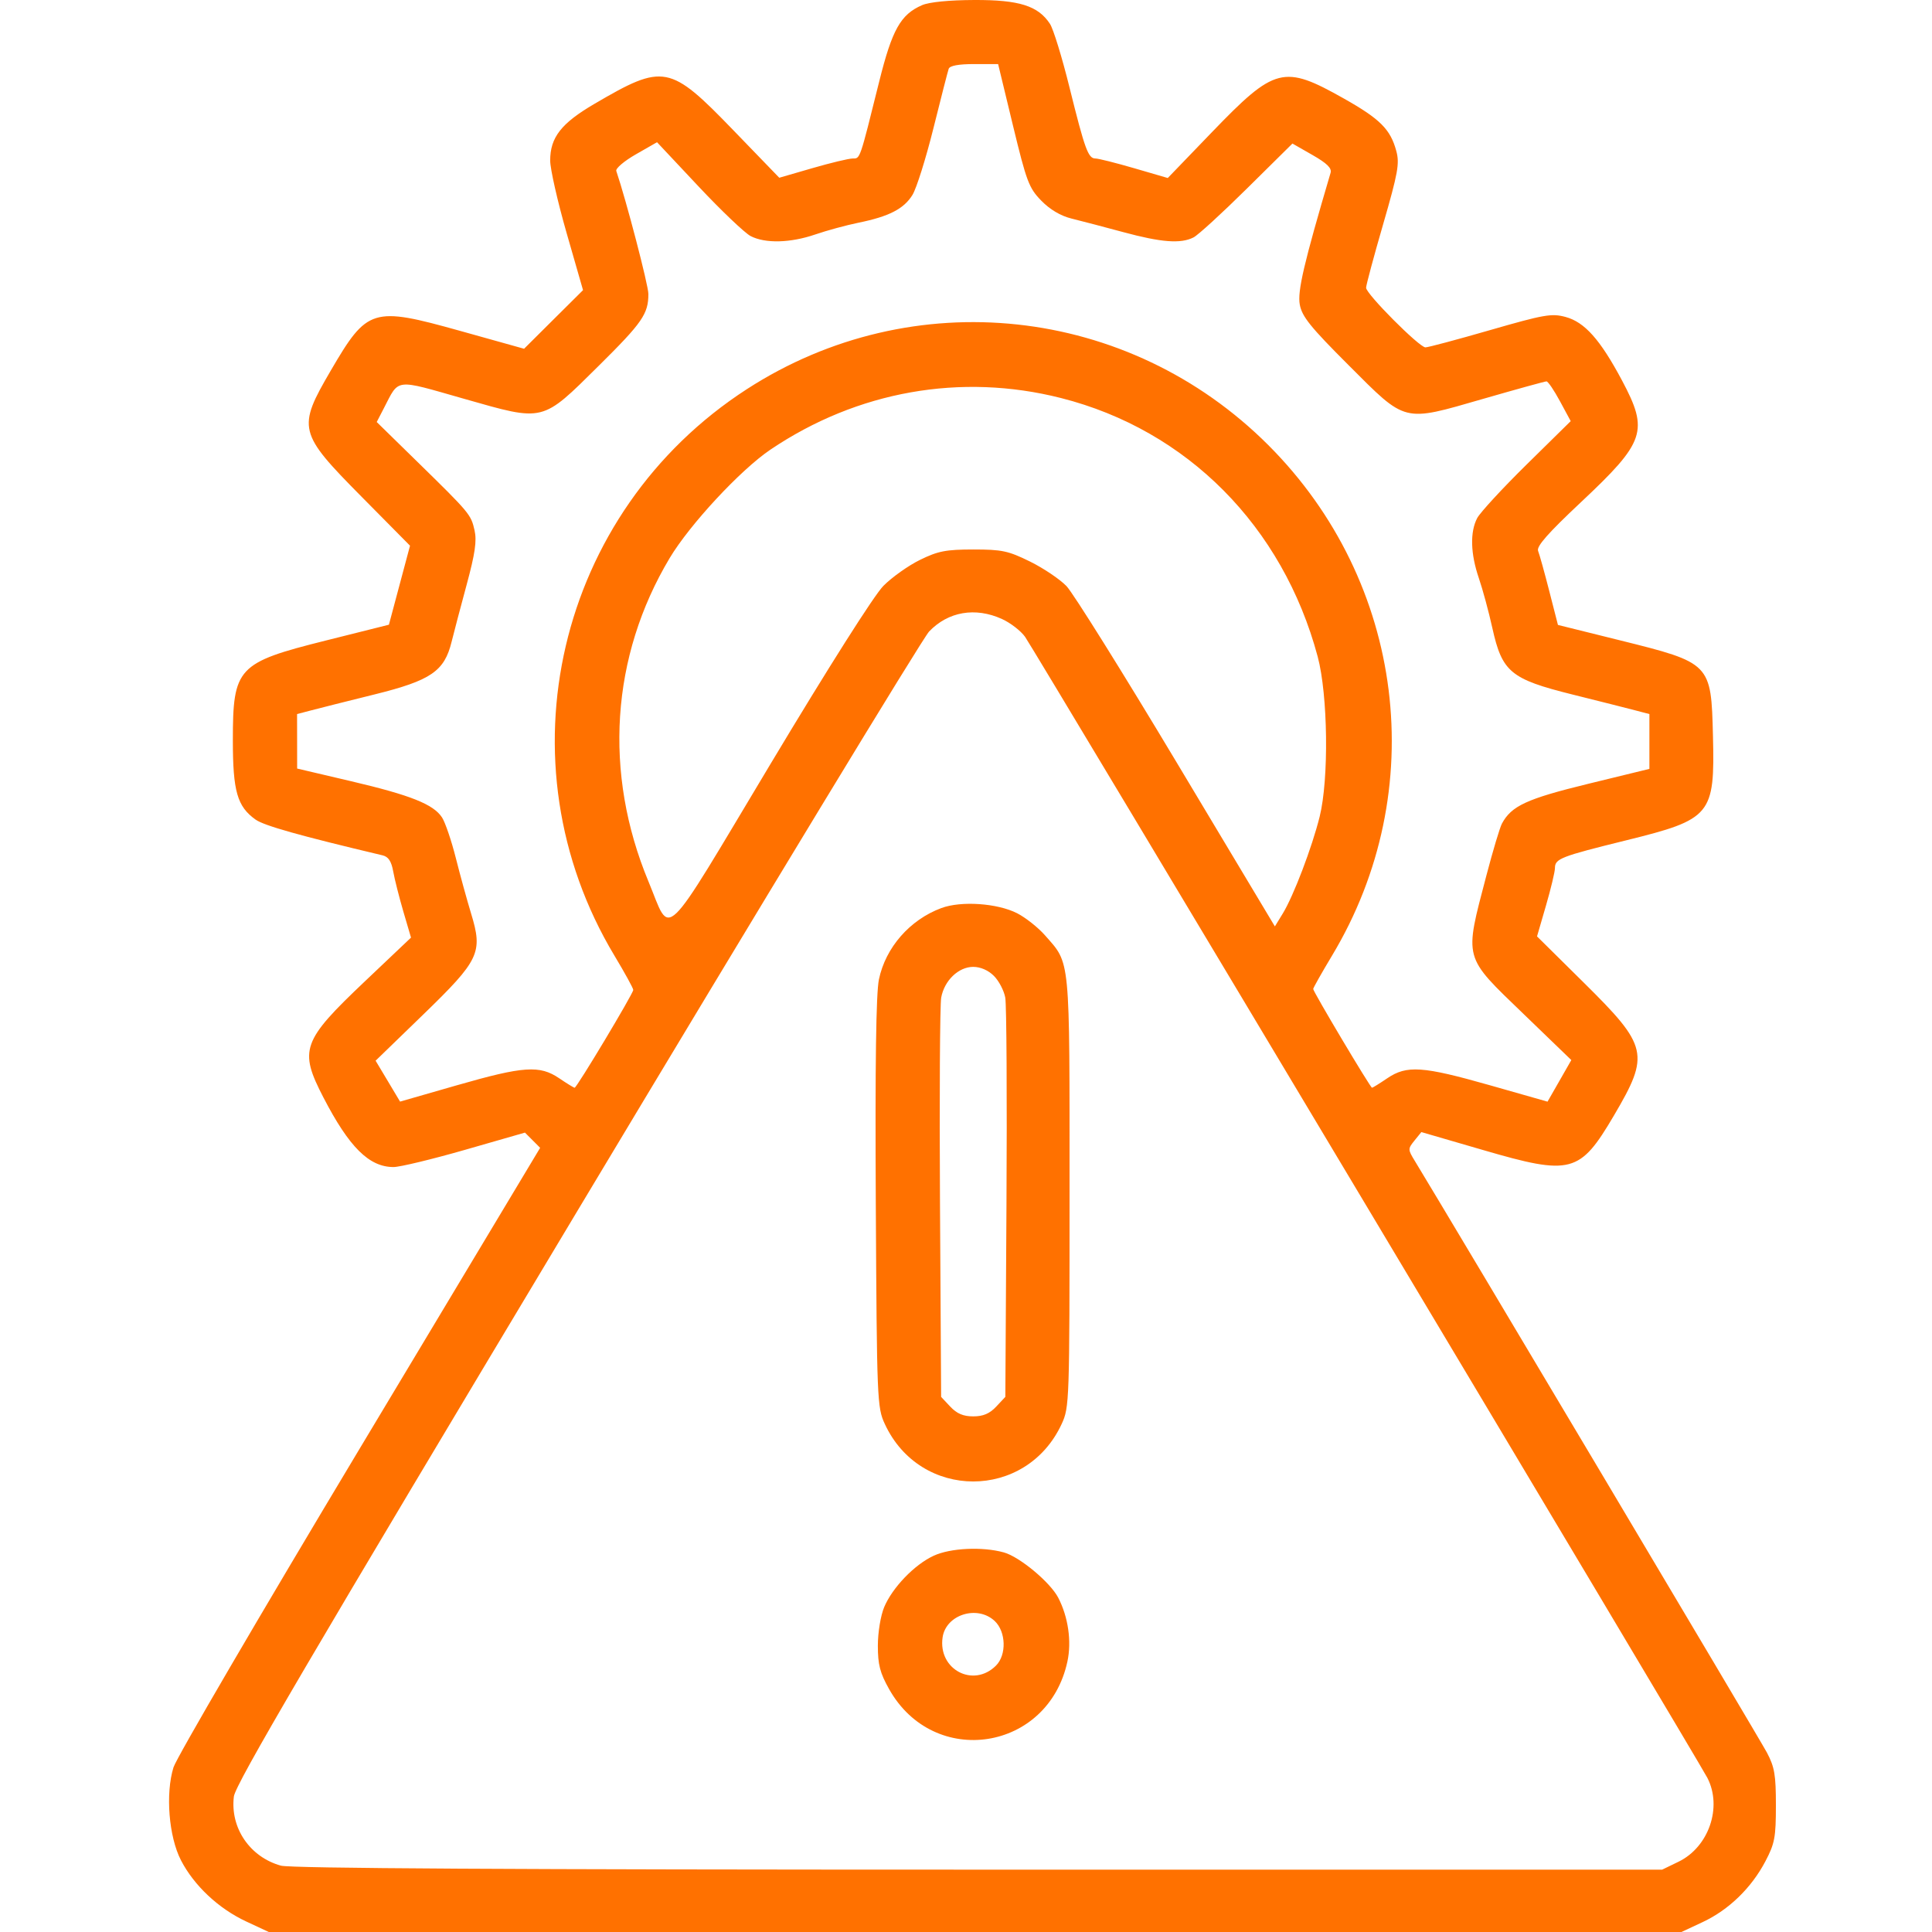 <?xml version="1.0" encoding="UTF-8"?> <svg xmlns="http://www.w3.org/2000/svg" width="80" height="80" viewBox="0 0 80 80" fill="none"> <path fill-rule="evenodd" clip-rule="evenodd" d="M38.18 0.214C37.291 0.601 36.941 1.227 36.405 3.38C35.589 6.659 35.622 6.563 35.306 6.563C35.147 6.563 34.398 6.743 33.642 6.962L32.268 7.36L30.379 5.406C27.731 2.666 27.486 2.619 24.612 4.302C23.239 5.105 22.782 5.69 22.782 6.646C22.781 6.992 23.087 8.342 23.461 9.645L24.142 12.014L22.921 13.227L21.701 14.441L19.046 13.699C15.422 12.687 15.21 12.752 13.699 15.34C12.302 17.732 12.346 17.914 14.966 20.562L16.978 22.596L16.541 24.232L16.104 25.868L13.486 26.524C9.828 27.44 9.642 27.639 9.642 30.659C9.642 32.767 9.823 33.396 10.582 33.937C10.936 34.189 12.398 34.601 15.842 35.418C16.083 35.475 16.206 35.662 16.282 36.085C16.34 36.409 16.53 37.157 16.703 37.749L17.019 38.824L15.107 40.637C12.504 43.106 12.373 43.474 13.391 45.442C14.458 47.504 15.284 48.324 16.294 48.325C16.554 48.326 17.885 48.005 19.252 47.613L21.737 46.899L22.052 47.214L22.366 47.529L14.886 59.997C10.773 66.854 7.306 72.787 7.184 73.182C6.846 74.269 6.989 76.053 7.492 77.028C8.032 78.075 9.047 79.029 10.19 79.562L11.128 80H40.378H69.627L70.511 79.586C71.587 79.081 72.522 78.175 73.101 77.073C73.488 76.337 73.536 76.082 73.536 74.76C73.537 73.496 73.481 73.169 73.164 72.57C72.877 72.028 60.016 50.419 58.584 48.071C58.294 47.597 58.294 47.571 58.57 47.229L58.855 46.877L61.406 47.619C65.06 48.684 65.418 48.589 66.831 46.189C68.324 43.652 68.25 43.327 65.577 40.685L63.645 38.774L64.016 37.497C64.22 36.795 64.387 36.096 64.387 35.944C64.387 35.557 64.624 35.465 67.334 34.797C70.863 33.926 71.011 33.749 70.93 30.471C70.856 27.462 70.844 27.45 67.069 26.512L64.511 25.877L64.151 24.471C63.953 23.698 63.745 22.951 63.689 22.811C63.615 22.626 64.093 22.082 65.468 20.791C68.129 18.292 68.278 17.847 67.164 15.754C66.263 14.063 65.618 13.338 64.825 13.124C64.249 12.969 63.941 13.023 61.704 13.668C60.339 14.062 59.133 14.384 59.024 14.384C58.77 14.384 56.567 12.171 56.567 11.916C56.567 11.809 56.884 10.626 57.273 9.285C57.887 7.164 57.958 6.771 57.819 6.257C57.577 5.355 57.148 4.926 55.645 4.079C53.15 2.672 52.794 2.764 50.177 5.48L48.355 7.371L46.969 6.967C46.206 6.745 45.483 6.563 45.362 6.563C45.059 6.563 44.925 6.197 44.285 3.617C43.98 2.383 43.616 1.2 43.477 0.988C42.987 0.24 42.204 -0.007 40.345 0C39.298 0.004 38.476 0.085 38.18 0.214ZM41.944 5.195C42.506 7.519 42.606 7.785 43.116 8.308C43.477 8.678 43.92 8.94 44.372 9.051C44.756 9.145 45.721 9.398 46.516 9.613C48.09 10.039 48.892 10.1 49.421 9.831C49.609 9.736 50.607 8.822 51.639 7.801L53.517 5.944L54.346 6.418C54.951 6.764 55.154 6.964 55.096 7.158C53.991 10.901 53.72 12.058 53.821 12.612C53.912 13.108 54.259 13.539 55.836 15.115C58.248 17.528 58.064 17.482 61.42 16.514C62.796 16.117 63.974 15.792 64.037 15.792C64.101 15.793 64.352 16.163 64.596 16.616L65.04 17.438L63.214 19.235C62.21 20.223 61.289 21.222 61.167 21.454C60.865 22.031 60.89 22.93 61.236 23.94C61.395 24.405 61.647 25.334 61.795 26.005C62.199 27.828 62.552 28.121 65.111 28.758C66.219 29.034 67.388 29.328 67.711 29.414L68.298 29.568V30.703V31.838L65.761 32.457C63.219 33.077 62.584 33.37 62.191 34.105C62.105 34.265 61.818 35.225 61.552 36.239C60.627 39.771 60.57 39.557 63.096 41.995L65.065 43.895L64.573 44.756L64.08 45.617L61.693 44.938C58.903 44.145 58.251 44.101 57.442 44.65C57.125 44.865 56.842 45.041 56.812 45.041C56.745 45.041 54.377 41.065 54.377 40.952C54.377 40.906 54.727 40.286 55.154 39.575C59.259 32.745 58.181 24.094 52.519 18.432C46.723 12.637 37.784 11.677 30.926 16.114C23.05 21.208 20.631 31.565 25.445 39.575C25.872 40.286 26.222 40.923 26.222 40.991C26.222 41.138 23.883 45.041 23.794 45.041C23.761 45.041 23.474 44.865 23.157 44.65C22.347 44.1 21.684 44.145 18.926 44.937L16.566 45.615L16.06 44.768L15.553 43.921L17.517 42.018C19.857 39.751 20.001 39.447 19.507 37.827C19.34 37.278 19.054 36.241 18.873 35.522C18.691 34.803 18.434 34.049 18.303 33.848C17.945 33.302 17.004 32.927 14.532 32.347L12.304 31.824L12.303 30.697L12.301 29.568L12.888 29.414C13.21 29.328 14.389 29.032 15.508 28.755C17.844 28.176 18.401 27.795 18.7 26.575C18.794 26.193 19.075 25.126 19.325 24.204C19.671 22.925 19.748 22.395 19.651 21.964C19.502 21.303 19.46 21.253 17.274 19.114L15.599 17.475L15.893 16.907C16.542 15.655 16.3 15.683 19.218 16.514C22.558 17.464 22.416 17.499 24.795 15.144C26.6 13.357 26.848 12.998 26.848 12.172C26.848 11.81 25.931 8.295 25.519 7.079C25.484 6.975 25.849 6.665 26.331 6.39L27.206 5.889L28.923 7.718C29.868 8.724 30.84 9.65 31.083 9.776C31.689 10.089 32.731 10.062 33.764 9.707C34.24 9.543 35.043 9.325 35.548 9.222C36.814 8.964 37.426 8.649 37.783 8.072C37.95 7.801 38.34 6.56 38.651 5.312C38.961 4.065 39.246 2.956 39.283 2.849C39.328 2.72 39.69 2.653 40.341 2.653H41.33L41.944 5.195ZM43.935 16.482C49.157 17.806 53.117 21.795 54.562 27.187C54.988 28.776 55.031 32.258 54.644 33.817C54.327 35.091 53.561 37.103 53.115 37.83L52.79 38.361L48.724 31.573C46.488 27.84 44.434 24.553 44.16 24.268C43.886 23.984 43.206 23.526 42.648 23.251C41.748 22.808 41.485 22.753 40.302 22.753C39.168 22.754 38.84 22.818 38.096 23.183C37.615 23.418 36.932 23.903 36.579 24.26C36.196 24.647 34.31 27.621 31.908 31.629C27.319 39.283 27.812 38.808 26.854 36.507C24.981 32.008 25.296 27.183 27.727 23.113C28.558 21.721 30.665 19.453 31.901 18.619C35.495 16.193 39.79 15.43 43.935 16.482ZM41.488 25.631C41.841 25.791 42.272 26.124 42.447 26.371C42.828 26.908 70.328 72.898 70.699 73.618C71.325 74.834 70.756 76.484 69.502 77.091L68.825 77.419L40.524 77.418C21.258 77.418 12.034 77.365 11.632 77.253C10.347 76.896 9.526 75.691 9.684 74.39C9.745 73.883 12.816 68.648 23.872 50.203C31.633 37.256 38.203 26.432 38.472 26.15C39.261 25.323 40.385 25.13 41.488 25.631ZM38.979 37.601C37.673 38.086 36.669 39.235 36.394 40.558C36.275 41.133 36.234 44.06 36.265 49.829C36.309 57.997 36.321 58.28 36.638 58.964C38.106 62.138 42.492 62.138 43.961 58.964C44.281 58.275 44.288 58.054 44.288 49.343C44.288 39.486 44.331 39.938 43.267 38.725C42.984 38.404 42.467 37.995 42.118 37.816C41.299 37.399 39.799 37.296 38.979 37.601ZM41.156 40.41C41.362 40.615 41.573 41.02 41.626 41.309C41.679 41.598 41.702 45.437 41.676 49.839L41.629 57.842L41.25 58.246C40.976 58.537 40.711 58.649 40.299 58.649C39.888 58.649 39.623 58.537 39.349 58.246L38.97 57.842L38.923 49.839C38.897 45.437 38.92 41.598 38.973 41.309C39.102 40.6 39.691 40.036 40.299 40.036C40.6 40.036 40.924 40.177 41.156 40.41ZM38.657 64.422C37.863 64.79 36.95 65.741 36.612 66.548C36.464 66.904 36.351 67.593 36.35 68.144C36.35 68.93 36.438 69.27 36.816 69.943C38.673 73.249 43.402 72.515 44.2 68.796C44.378 67.965 44.233 66.957 43.82 66.159C43.49 65.521 42.223 64.465 41.57 64.283C40.678 64.035 39.352 64.098 38.657 64.422ZM41.189 67.123C41.658 67.564 41.686 68.525 41.242 68.969C40.304 69.906 38.836 69.13 39.031 67.8C39.168 66.856 40.47 66.448 41.189 67.123Z" fill="#FF7100"></path> </svg> 